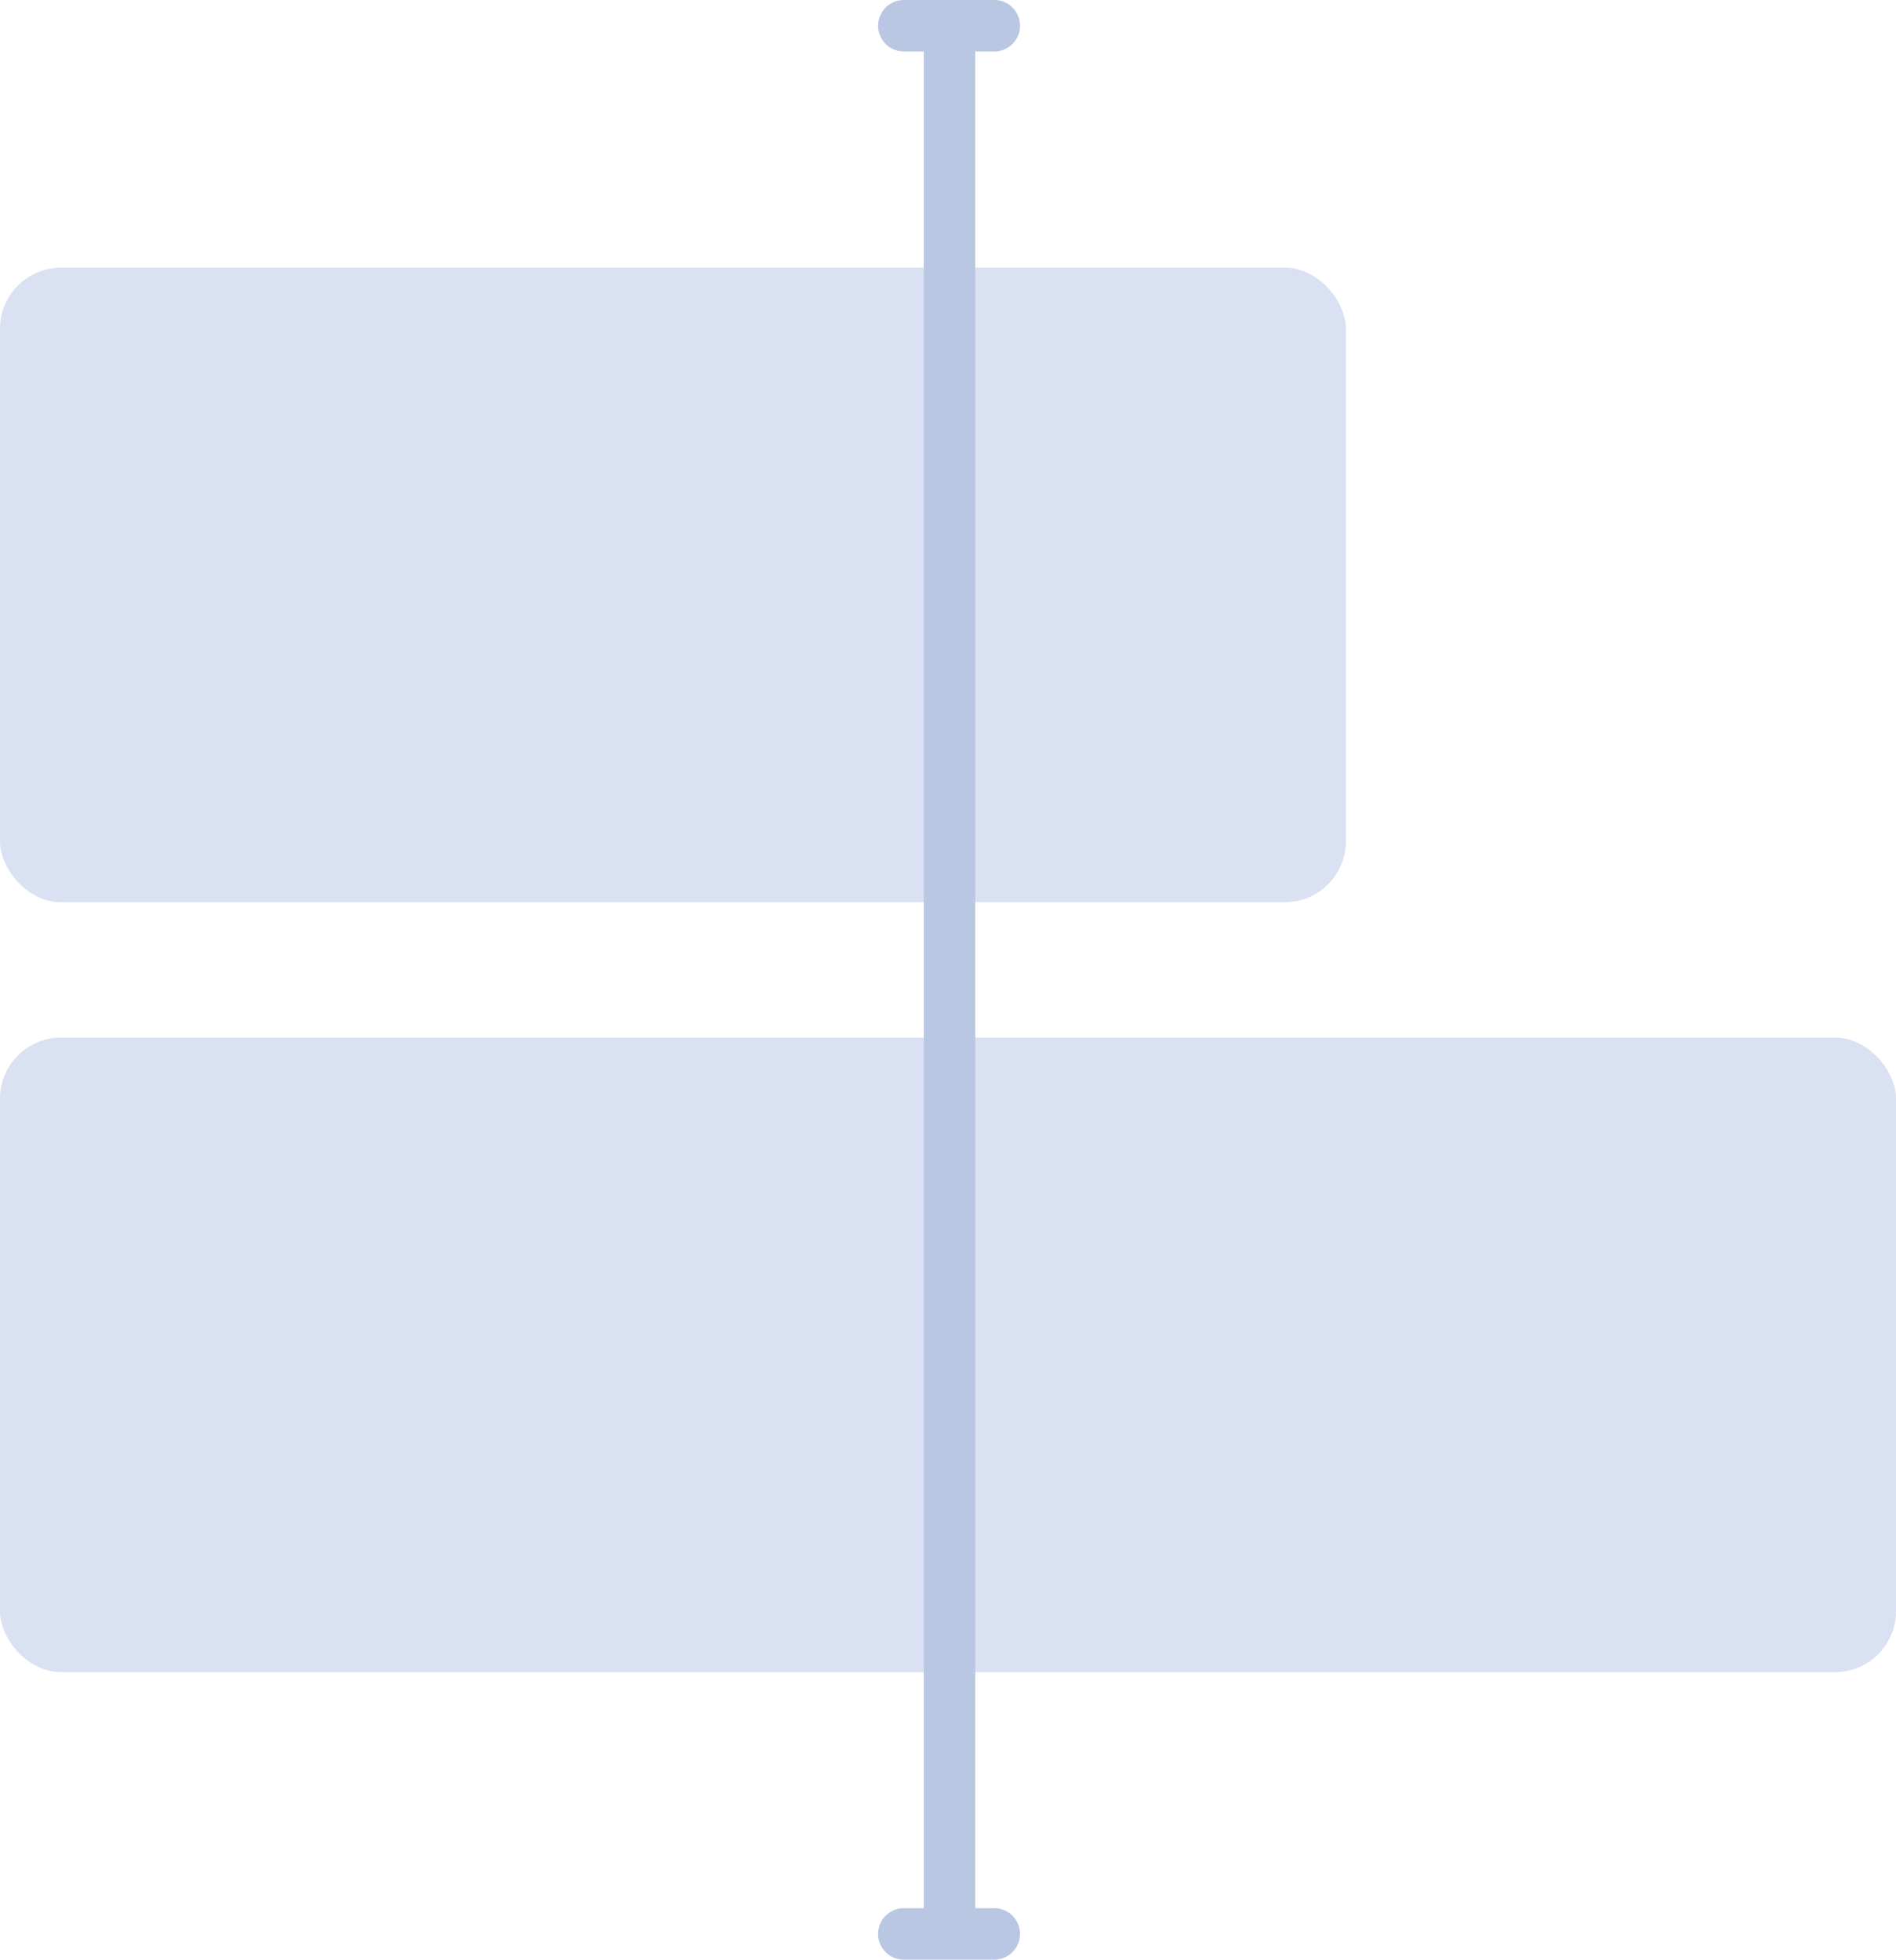 <svg xmlns="http://www.w3.org/2000/svg" xmlns:xlink="http://www.w3.org/1999/xlink" width="62.112" height="64.188" viewBox="0 0 62.112 64.188">
  <defs>
    <linearGradient id="linear-gradient" x1="0.5" x2="0.5" y2="1" gradientUnits="objectBoundingBox">
      <stop offset="0" stop-color="#bac7e3"/>
      <stop offset="1" stop-color="#bac7e3"/>
    </linearGradient>
  </defs>
  <g id="timeline_icon" data-name="timeline icon" transform="translate(-525.336 -959.204)">
    <rect id="Rectangle_495" data-name="Rectangle 495" width="44.091" height="20.784" rx="2" transform="translate(525.336 967.972)" fill="#d9e1f2"/>
    <rect id="Rectangle_496" data-name="Rectangle 496" width="62.112" height="20.784" rx="2" transform="translate(525.336 993.191)" fill="#d9e1f2"/>
    <path id="Union_1" data-name="Union 1" d="M-13403.156-6446.812a.843.843,0,0,1-.844-.845.842.842,0,0,1,.844-.841h.653v-60.817h-.653a.842.842,0,0,1-.844-.841.843.843,0,0,1,.844-.844h2.964a.842.842,0,0,1,.841.844.841.841,0,0,1-.841.841h-.626v60.817h.626a.841.841,0,0,1,.841.841.842.842,0,0,1-.841.845Z" transform="translate(13958.102 7470.204)" fill="url(#linear-gradient)"/>
  </g>
</svg>
